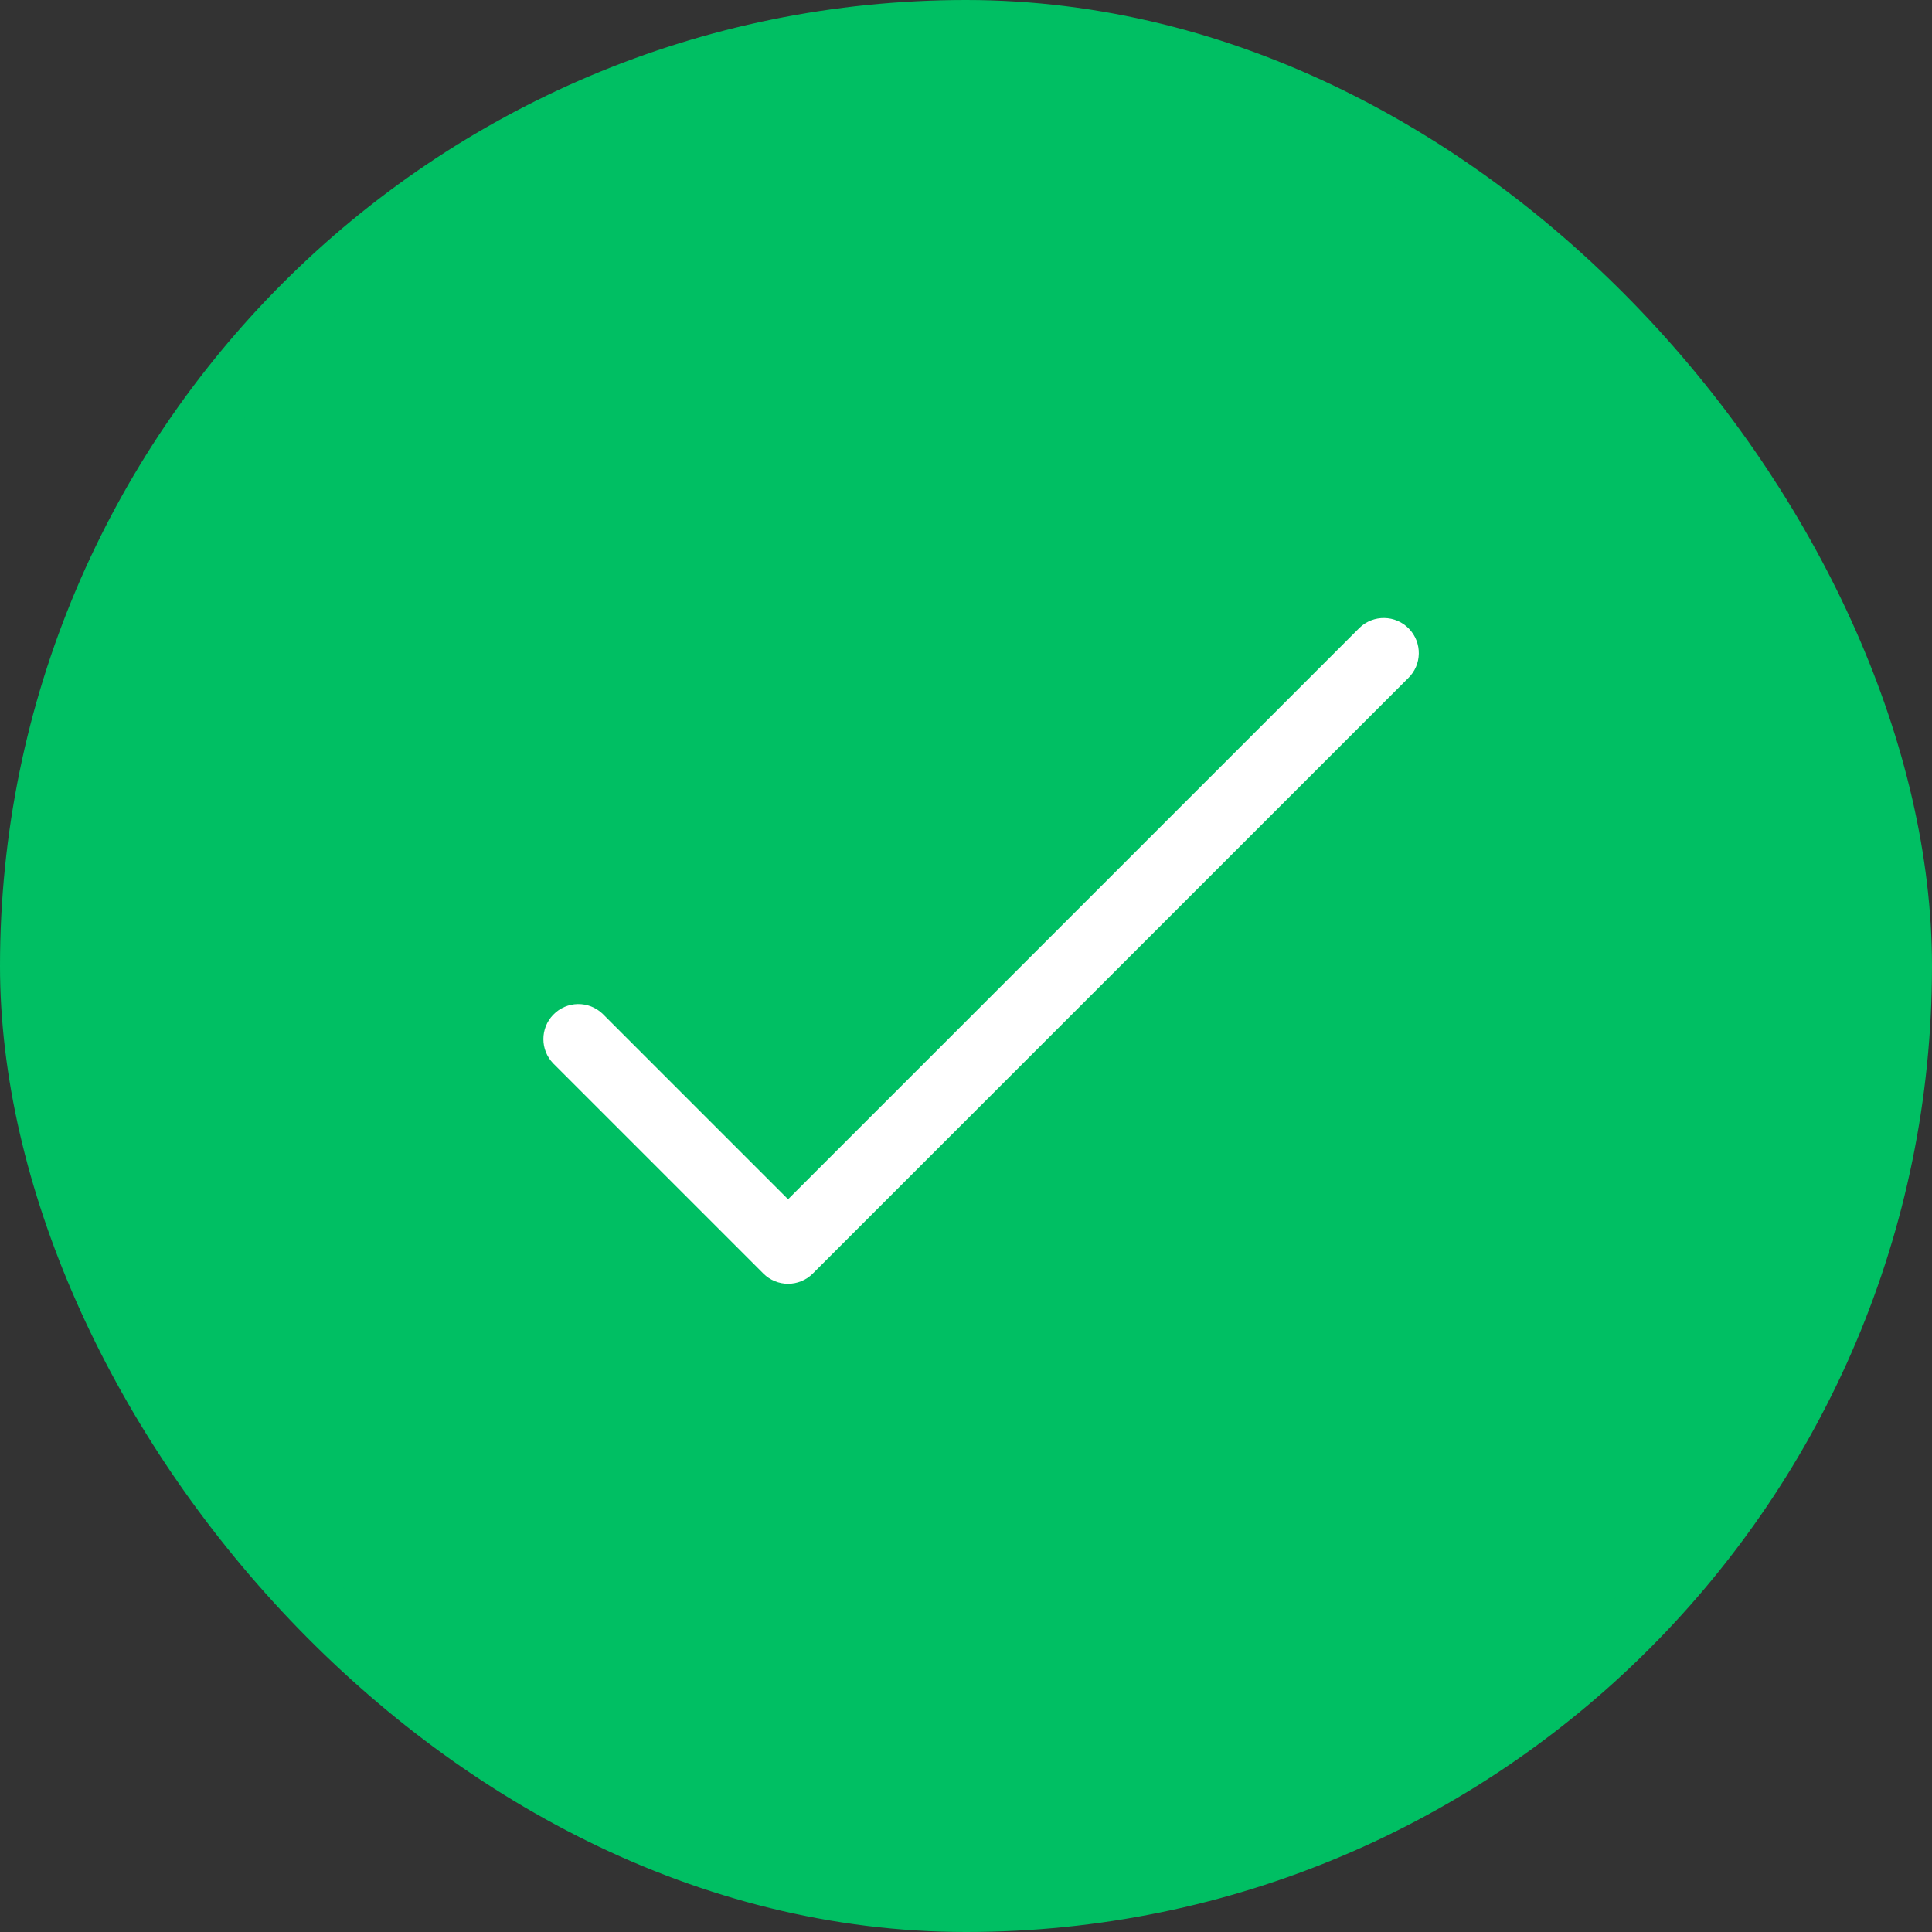 <svg width="64" height="64" viewBox="0 0 64 64" fill="none" xmlns="http://www.w3.org/2000/svg">
<rect x="0" y="0" width="64" height="64" fill="#333333" stroke="none"/>
<rect x="1" y="1" width="62" height="62" rx="31" fill="#00BF63" stroke="#00BF63" stroke-width="2"/>
<path d="M46.674 20.827C46.229 20.366 45.495 20.353 45.034 20.798C45.025 20.808 45.015 20.817 45.006 20.827L26.106 39.727L19.966 33.587C19.505 33.142 18.771 33.155 18.326 33.615C17.892 34.065 17.892 34.778 18.326 35.227L25.286 42.187C25.739 42.64 26.473 42.64 26.926 42.187L46.646 22.467C47.107 22.022 47.119 21.288 46.674 20.827Z" fill="white"/>
</svg>
